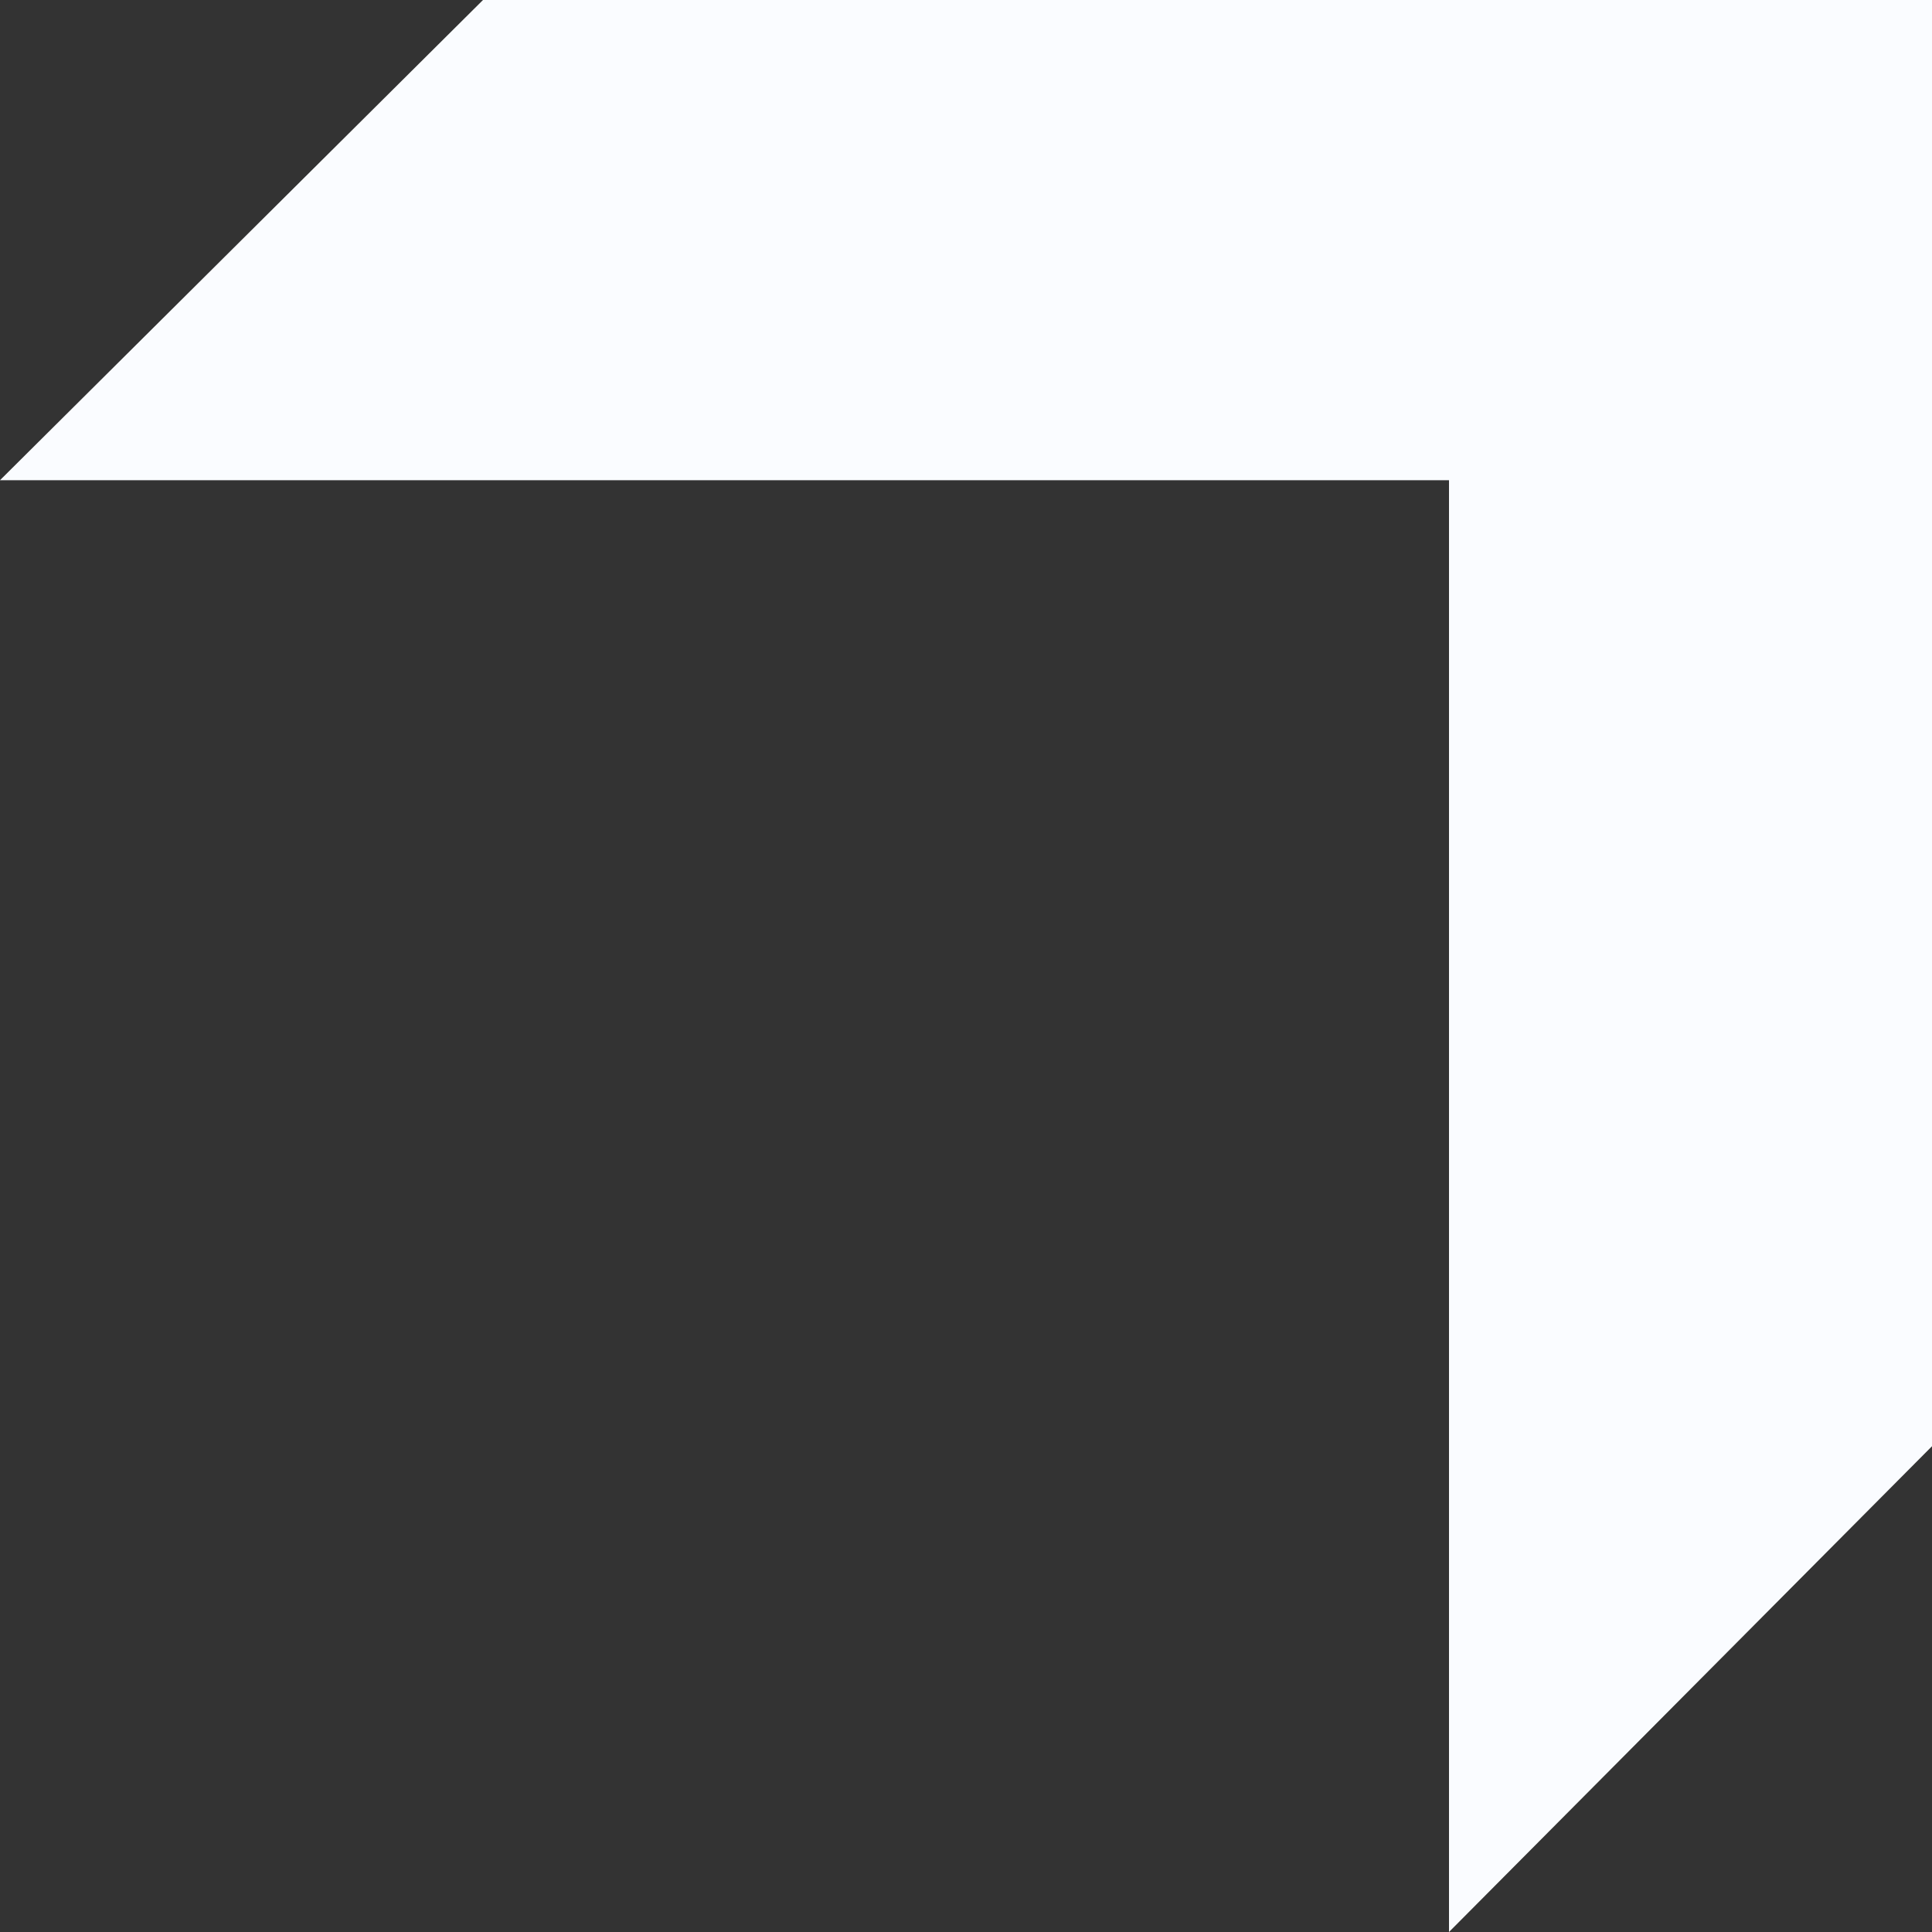 <svg xmlns="http://www.w3.org/2000/svg" width="100" height="100" viewBox="0 0 100 100" fill="none">
<rect x="0" y="0" width="100" height="100" fill="#333333" stroke="none"/>
<path d="M25 0L0 24.855H75V100L100 74.856V0H25Z" fill="#FAFCFF"/>
</svg>